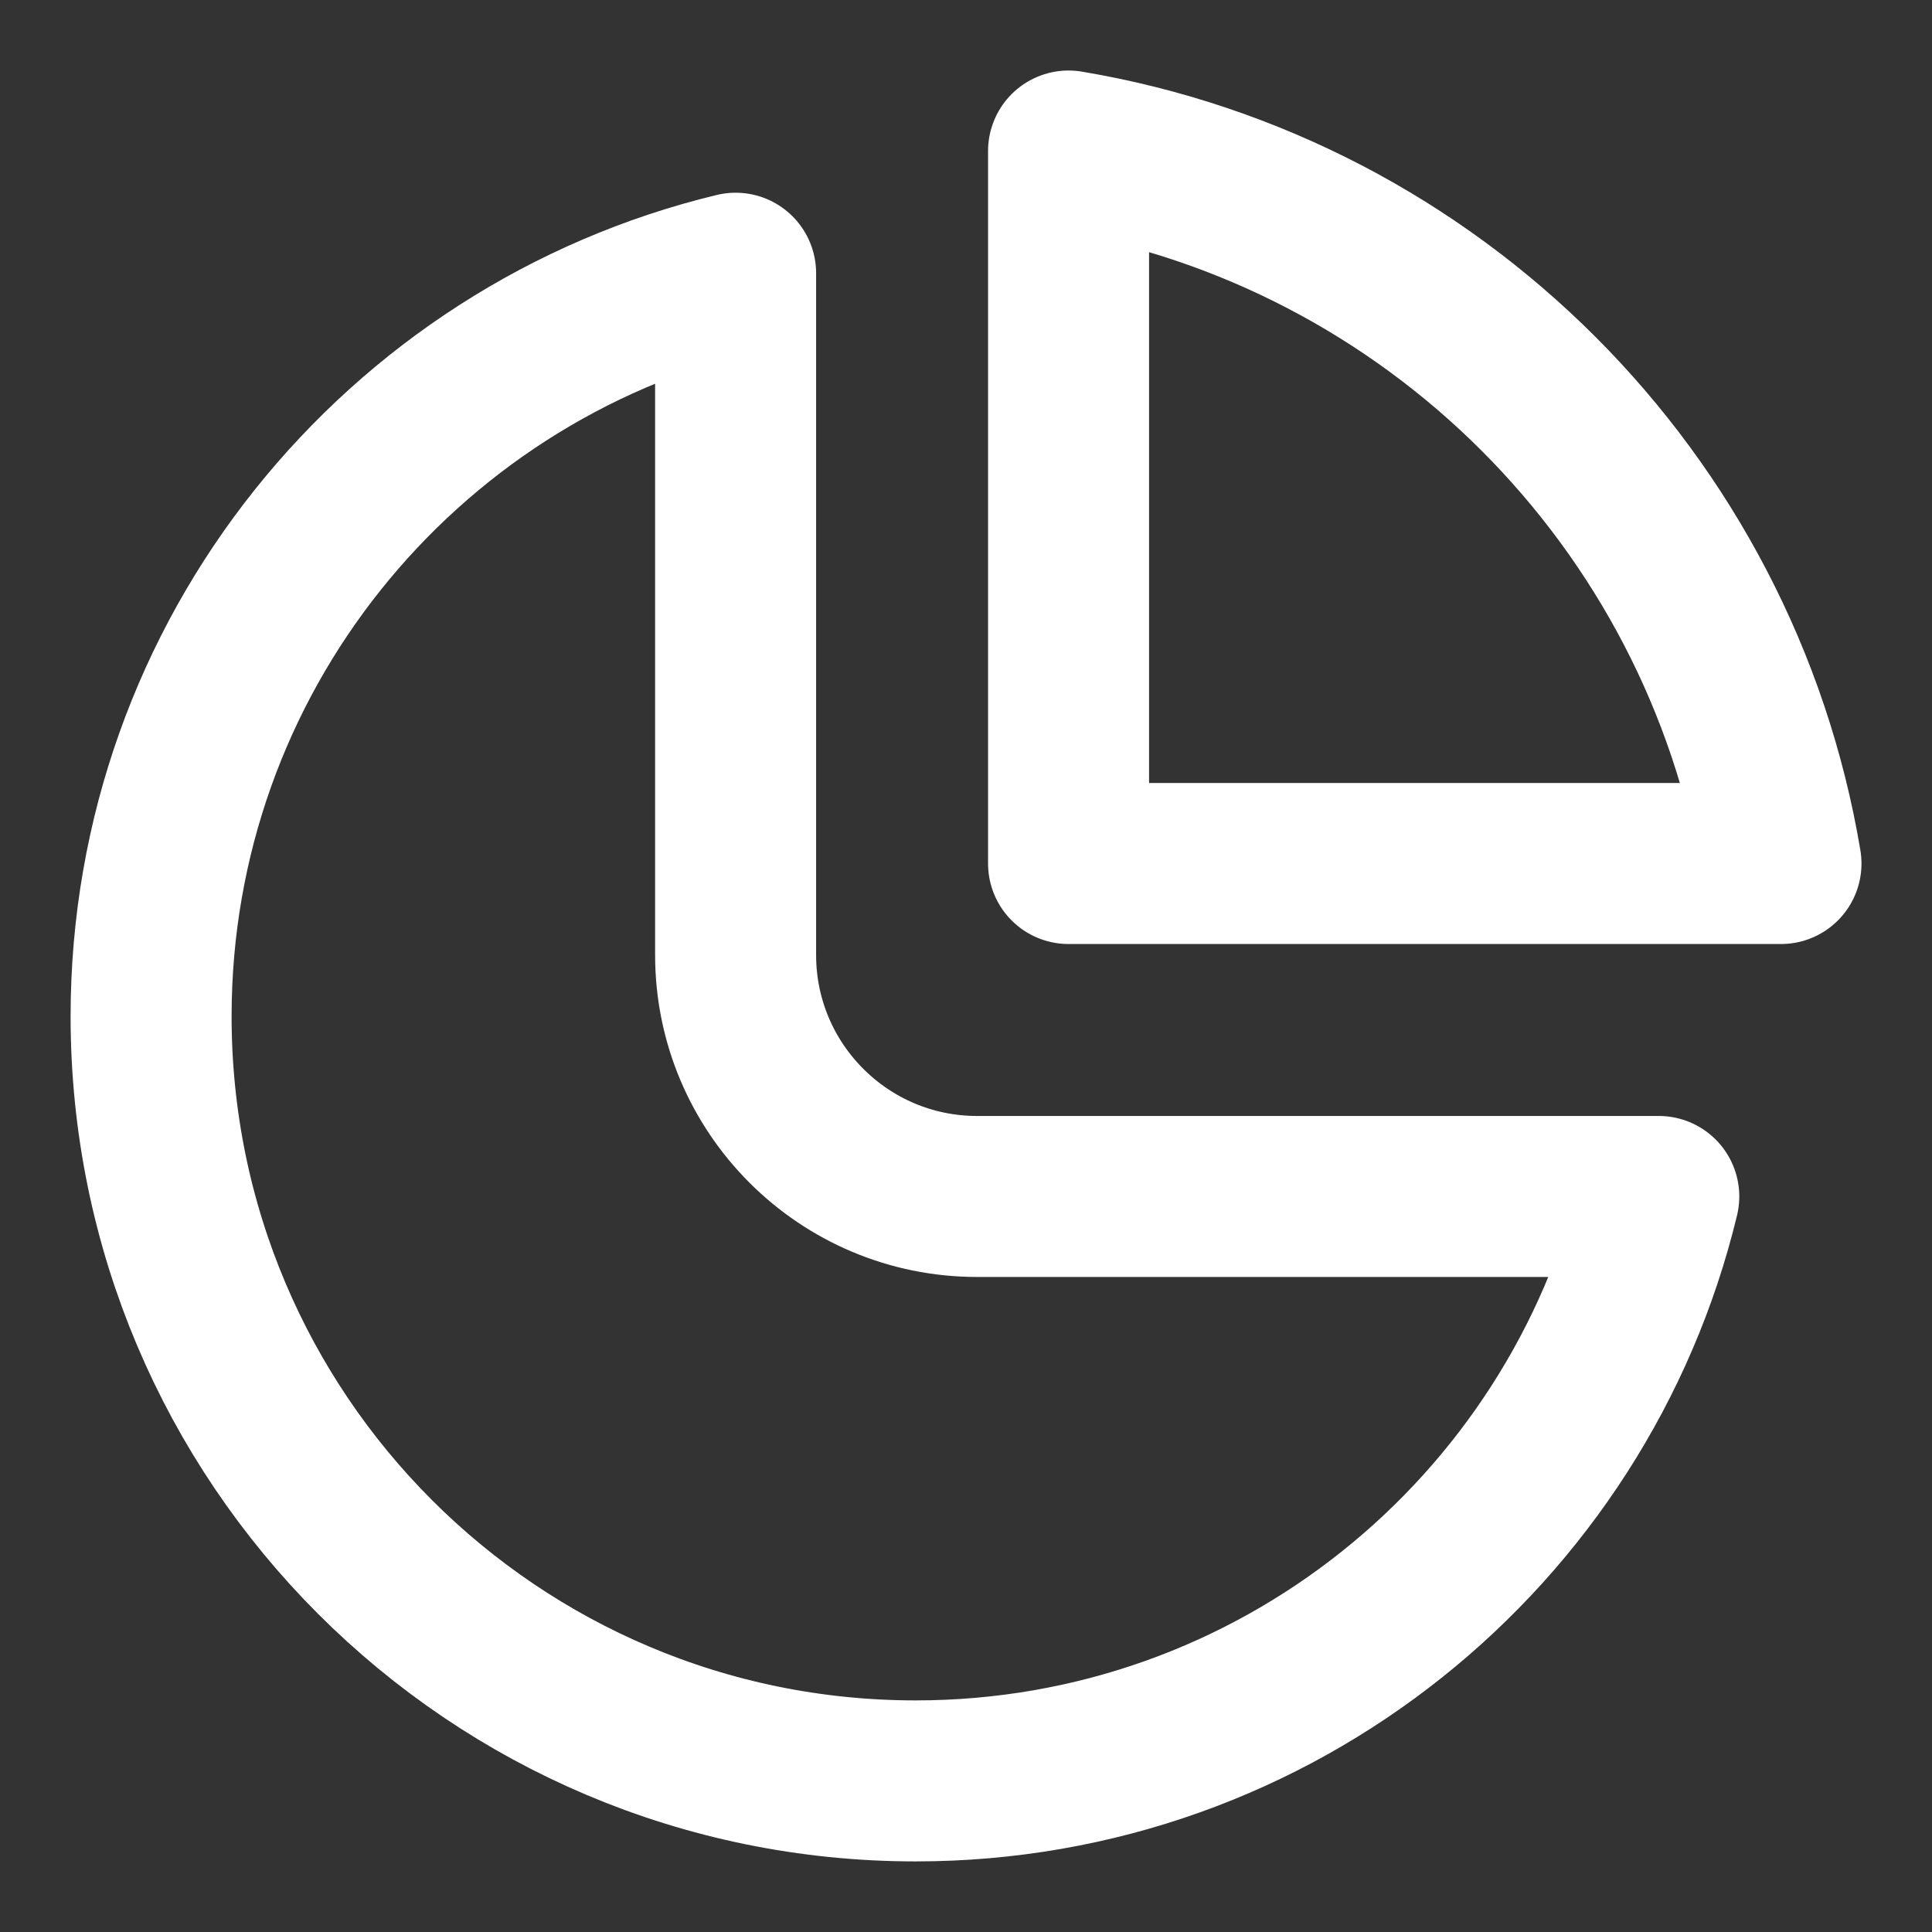 <svg width="24" height="24" viewBox="0 0 24 24" fill="none" xmlns="http://www.w3.org/2000/svg">
<rect x="0" y="0" width="24" height="24" fill="#333333" stroke="none"/>
<path d="M9.138 3.394C4.972 4.399 1.877 8.151 1.877 12.626C1.877 17.871 6.129 22.123 11.374 22.123C15.849 22.123 19.601 19.029 20.606 14.863H12.138C10.481 14.863 9.138 13.519 9.138 11.863V3.394Z" stroke="white" stroke-width="2" stroke-linejoin="round"/>
<path d="M22.124 10.727H13.274V1.876C17.796 2.635 21.366 6.204 22.124 10.727Z" stroke="white" stroke-width="2" stroke-linejoin="round"/>
</svg>
